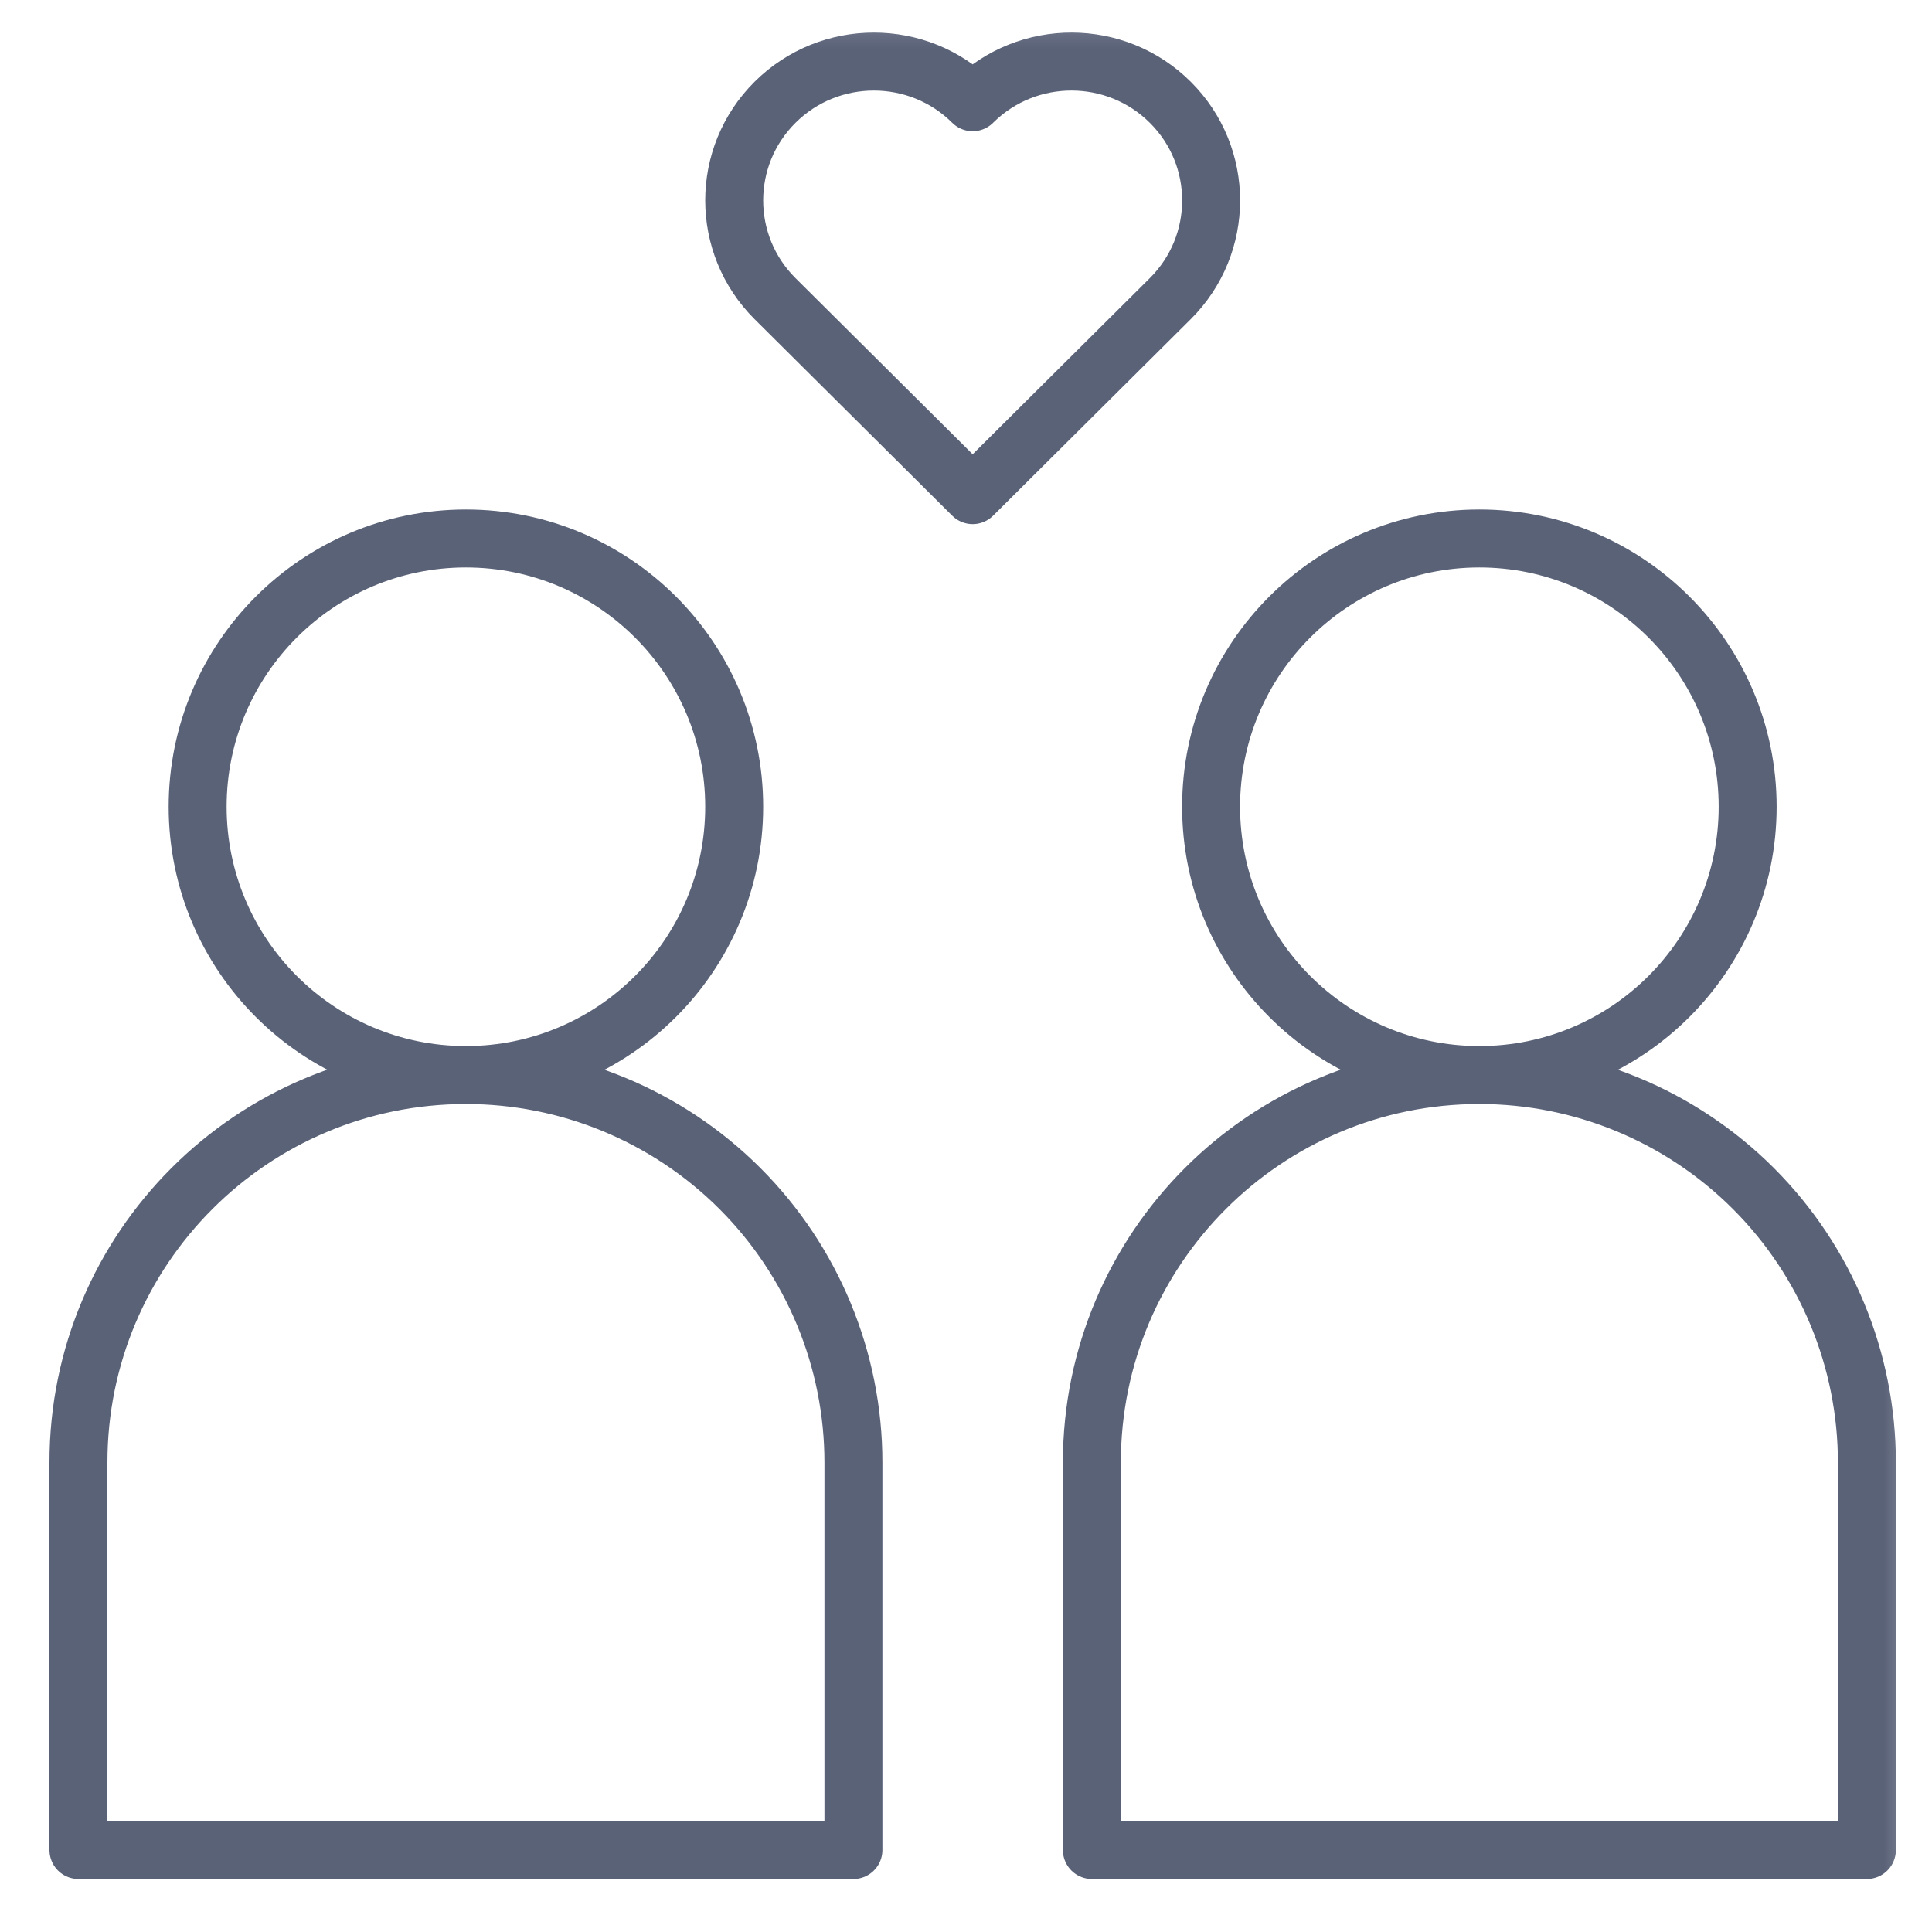 <svg width="60" height="60" viewBox="0 0 60 60" fill="none" xmlns="http://www.w3.org/2000/svg">
<g clip-path="url(#clip0_18232_13884)">
<mask id="mask0_18232_13884" style="mask-type:luminance" maskUnits="userSpaceOnUse" x="0" y="0" width="60" height="60">
<path d="M58.807 58.283V1.083H1.607V58.283H58.807Z" fill="white" stroke="white" stroke-width="1.8"/>
</mask>
<g mask="url(#mask0_18232_13884)">
<path d="M26.504 45.42C26.504 42.228 25.236 39.167 22.979 36.91C20.722 34.654 17.662 33.386 14.47 33.386C7.823 33.386 2.436 38.774 2.436 45.42V57.454H26.504V45.42Z" stroke="#5A6278" stroke-width="1.8" stroke-miterlimit="10" stroke-linecap="round" stroke-linejoin="round"/>
<path d="M57.978 45.42C57.978 42.228 56.71 39.167 54.453 36.91C52.196 34.654 49.135 33.386 45.944 33.386C39.297 33.386 33.909 38.774 33.909 45.42V57.454H57.978V45.42Z" stroke="#5A6278" stroke-width="1.8" stroke-miterlimit="10" stroke-linecap="round" stroke-linejoin="round"/>
<path d="M14.469 16.723C19.067 16.723 22.801 20.456 22.801 25.054C22.801 29.652 19.067 33.386 14.469 33.386C9.871 33.386 6.138 29.652 6.138 25.054C6.138 20.456 9.871 16.723 14.469 16.723Z" stroke="#5A6278" stroke-width="1.8" stroke-miterlimit="10" stroke-linecap="round" stroke-linejoin="round"/>
<path d="M45.943 16.723C50.541 16.723 54.275 20.456 54.275 25.054C54.275 29.652 50.541 33.386 45.943 33.386C41.345 33.386 37.612 29.652 37.612 25.054C37.612 20.456 41.345 16.723 45.943 16.723Z" stroke="#5A6278" stroke-width="1.8" stroke-miterlimit="10" stroke-linecap="round" stroke-linejoin="round"/>
<path d="M24.071 9.276C22.378 7.592 22.378 4.858 24.071 3.175C25.765 1.491 28.514 1.491 30.207 3.175L30.227 3.155C31.922 1.491 34.656 1.497 36.343 3.175C38.036 4.858 38.036 7.592 36.343 9.276L30.207 15.377L24.071 9.276Z" stroke="#5A6278" stroke-width="1.8" stroke-miterlimit="10" stroke-linecap="round" stroke-linejoin="round"/>
</g>
</g>
<defs>
<clipPath id="clip0_18232_13884">
<rect width="59" height="59" fill="white" transform="translate(0.707 0.183)"/>
</clipPath>
</defs>
</svg>
